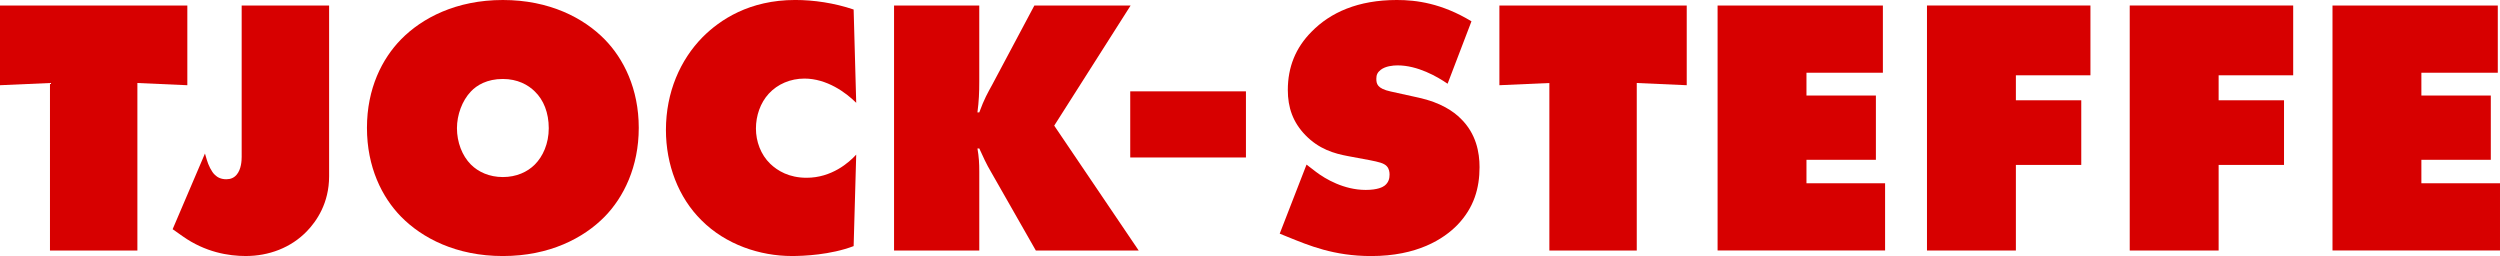 <!--?xml version="1.0" encoding="UTF-8"?-->
<svg viewBox="0 0 1144.76 117.23" xmlns="http://www.w3.org/2000/svg" id="Layer_2">
  <defs>
    <style>
      .cls-1 {
        fill: #d70000;
      }
    </style>
  </defs>
  <g data-sanitized-data-name="Layer_1" data-name="Layer_1" id="Layer_1-2">
    <g>
      <path d="M22.88,114.71V38.01l-22.88,1.01V2.52h85.78v36.5l-22.87-1.01v76.7H22.88Z" class="cls-1"></path>
      <path d="M110.67,2.52h40.03v78.21c0,12.28-5.72,20.52-10.09,25.06-7.4,7.74-17.66,11.44-28.09,11.44-7.74,0-18.5-1.68-28.93-9.08l-4.54-3.2,14.8-34.65.84,2.86c.67,2.35,2.19,5.55,3.7,6.9,1.18,1.18,2.86,2.02,5.21,2.02,2.02,0,3.53-.67,4.71-2.02,2.19-2.52,2.35-6.56,2.35-8.24V2.52Z" class="cls-1"></path>
      <path d="M276.85,99.24c-9.59,9.76-25.23,18-46.59,18s-37-8.24-46.59-18c-8.75-8.91-15.64-22.71-15.64-40.7s6.9-31.62,15.64-40.54C193.26,8.24,208.9,0,230.26,0s37,8.24,46.59,18c8.75,8.91,15.64,22.71,15.64,40.54s-6.9,31.79-15.64,40.7ZM215.63,41.88c-4.04,4.21-6.39,10.76-6.39,16.82,0,6.39,2.35,12.61,6.39,16.65,3.36,3.36,8.41,5.72,14.63,5.72s11.27-2.35,14.63-5.72c3.7-3.7,6.39-9.59,6.39-16.65s-2.35-12.95-6.39-16.82c-3.03-3.03-7.91-5.72-14.63-5.72-7.23,0-11.94,2.86-14.63,5.72Z" class="cls-1"></path>
      <path d="M390.89,112.69c-10.6,4.04-23.04,4.54-28.26,4.54-14.63,0-30.28-5.21-41.38-16.32-10.6-10.43-16.32-25.57-16.32-41.38,0-17.32,6.56-32.13,16.82-42.55,7.91-7.91,21.36-16.99,42.39-16.99,8.41,0,17.83,1.35,26.74,4.37l1.18,42.72c-4.71-4.71-13.46-11.1-23.72-11.1-6.39,0-12.28,2.52-16.31,6.9-3.87,4.21-5.89,10.09-5.89,15.98s2.19,11.94,6.56,16.15c3.36,3.2,8.58,6.39,16.65,6.39,11.44,0,19.34-6.9,22.71-10.6l-1.18,41.88Z" class="cls-1"></path>
      <path d="M409.39,114.71V2.52h39.02v34.82c0,5.05-.17,9.08-.84,14.13h.84c2.35-6.39,3.87-8.91,5.89-12.61l19.34-36.33h44.07l-34.98,55,38.69,57.19h-47.1l-20.52-35.99c-2.02-3.36-3.87-7.4-5.38-10.76h-.84c.67,3.87.84,6.9.84,10.6v36.16h-39.02Z" class="cls-1"></path>
      <path d="M517.54,72.11v-30.28h52.98v30.28h-52.98Z" class="cls-1"></path>
      <path d="M662.87,38.35c-4.88-3.36-13.79-8.41-22.88-8.41-2.19,0-5.55.34-7.74,2.02-1.51,1.18-2.02,2.35-2.02,4.04,0,2.35.34,4.54,6.56,5.89l12.95,2.86c9.92,2.19,15.81,6.22,19.17,9.59,7.06,6.9,8.58,15.47,8.58,22.2,0,9.59-2.52,18.5-10.09,26.41-6.39,6.56-18.5,14.3-39.53,14.3-17.16,0-28.59-4.88-38.18-8.75l-3.7-1.51,12.28-31.62,4.37,3.36c4.21,3.2,12.78,8.24,22.71,8.24,5.55,0,7.91-1.35,8.75-2.02,1.85-1.51,2.19-3.36,2.19-5.05,0-1.01-.17-2.69-1.35-3.87-1.35-1.35-3.53-1.85-7.74-2.69l-9.92-1.85c-6.39-1.18-13.29-3.2-19.51-9.59-5.72-5.89-8.07-12.61-8.07-20.69,0-10.43,3.53-19.34,10.93-26.74,8.58-8.75,21.19-14.47,39.02-14.47,8.92,0,20.52,1.51,34.14,9.76l-10.93,28.59Z" class="cls-1"></path>
      <path d="M709.46,114.71V38.01l-22.88,1.01V2.52h85.78v36.5l-22.88-1.01v76.7h-40.03Z" class="cls-1"></path>
      <path d="M786.49,114.71V2.52h75.69v30.78h-34.99v10.43h31.79v29.43h-31.79v10.76h36v30.78h-76.7Z" class="cls-1"></path>
      <path d="M882.37,114.71V2.52h74.85v31.96h-34.14v11.44h29.94v29.6h-29.94v39.19h-40.7Z" class="cls-1"></path>
      <path d="M975.21,114.71V2.52h74.85v31.96h-34.14v11.44h29.94v29.6h-29.94v39.19h-40.7Z" class="cls-1"></path>
      <path d="M1068.06,114.71V2.52h75.69v30.78h-34.99v10.43h31.79v29.43h-31.79v10.76h36v30.78h-76.7Z" class="cls-1"></path>
    </g>
  </g>
</svg>
